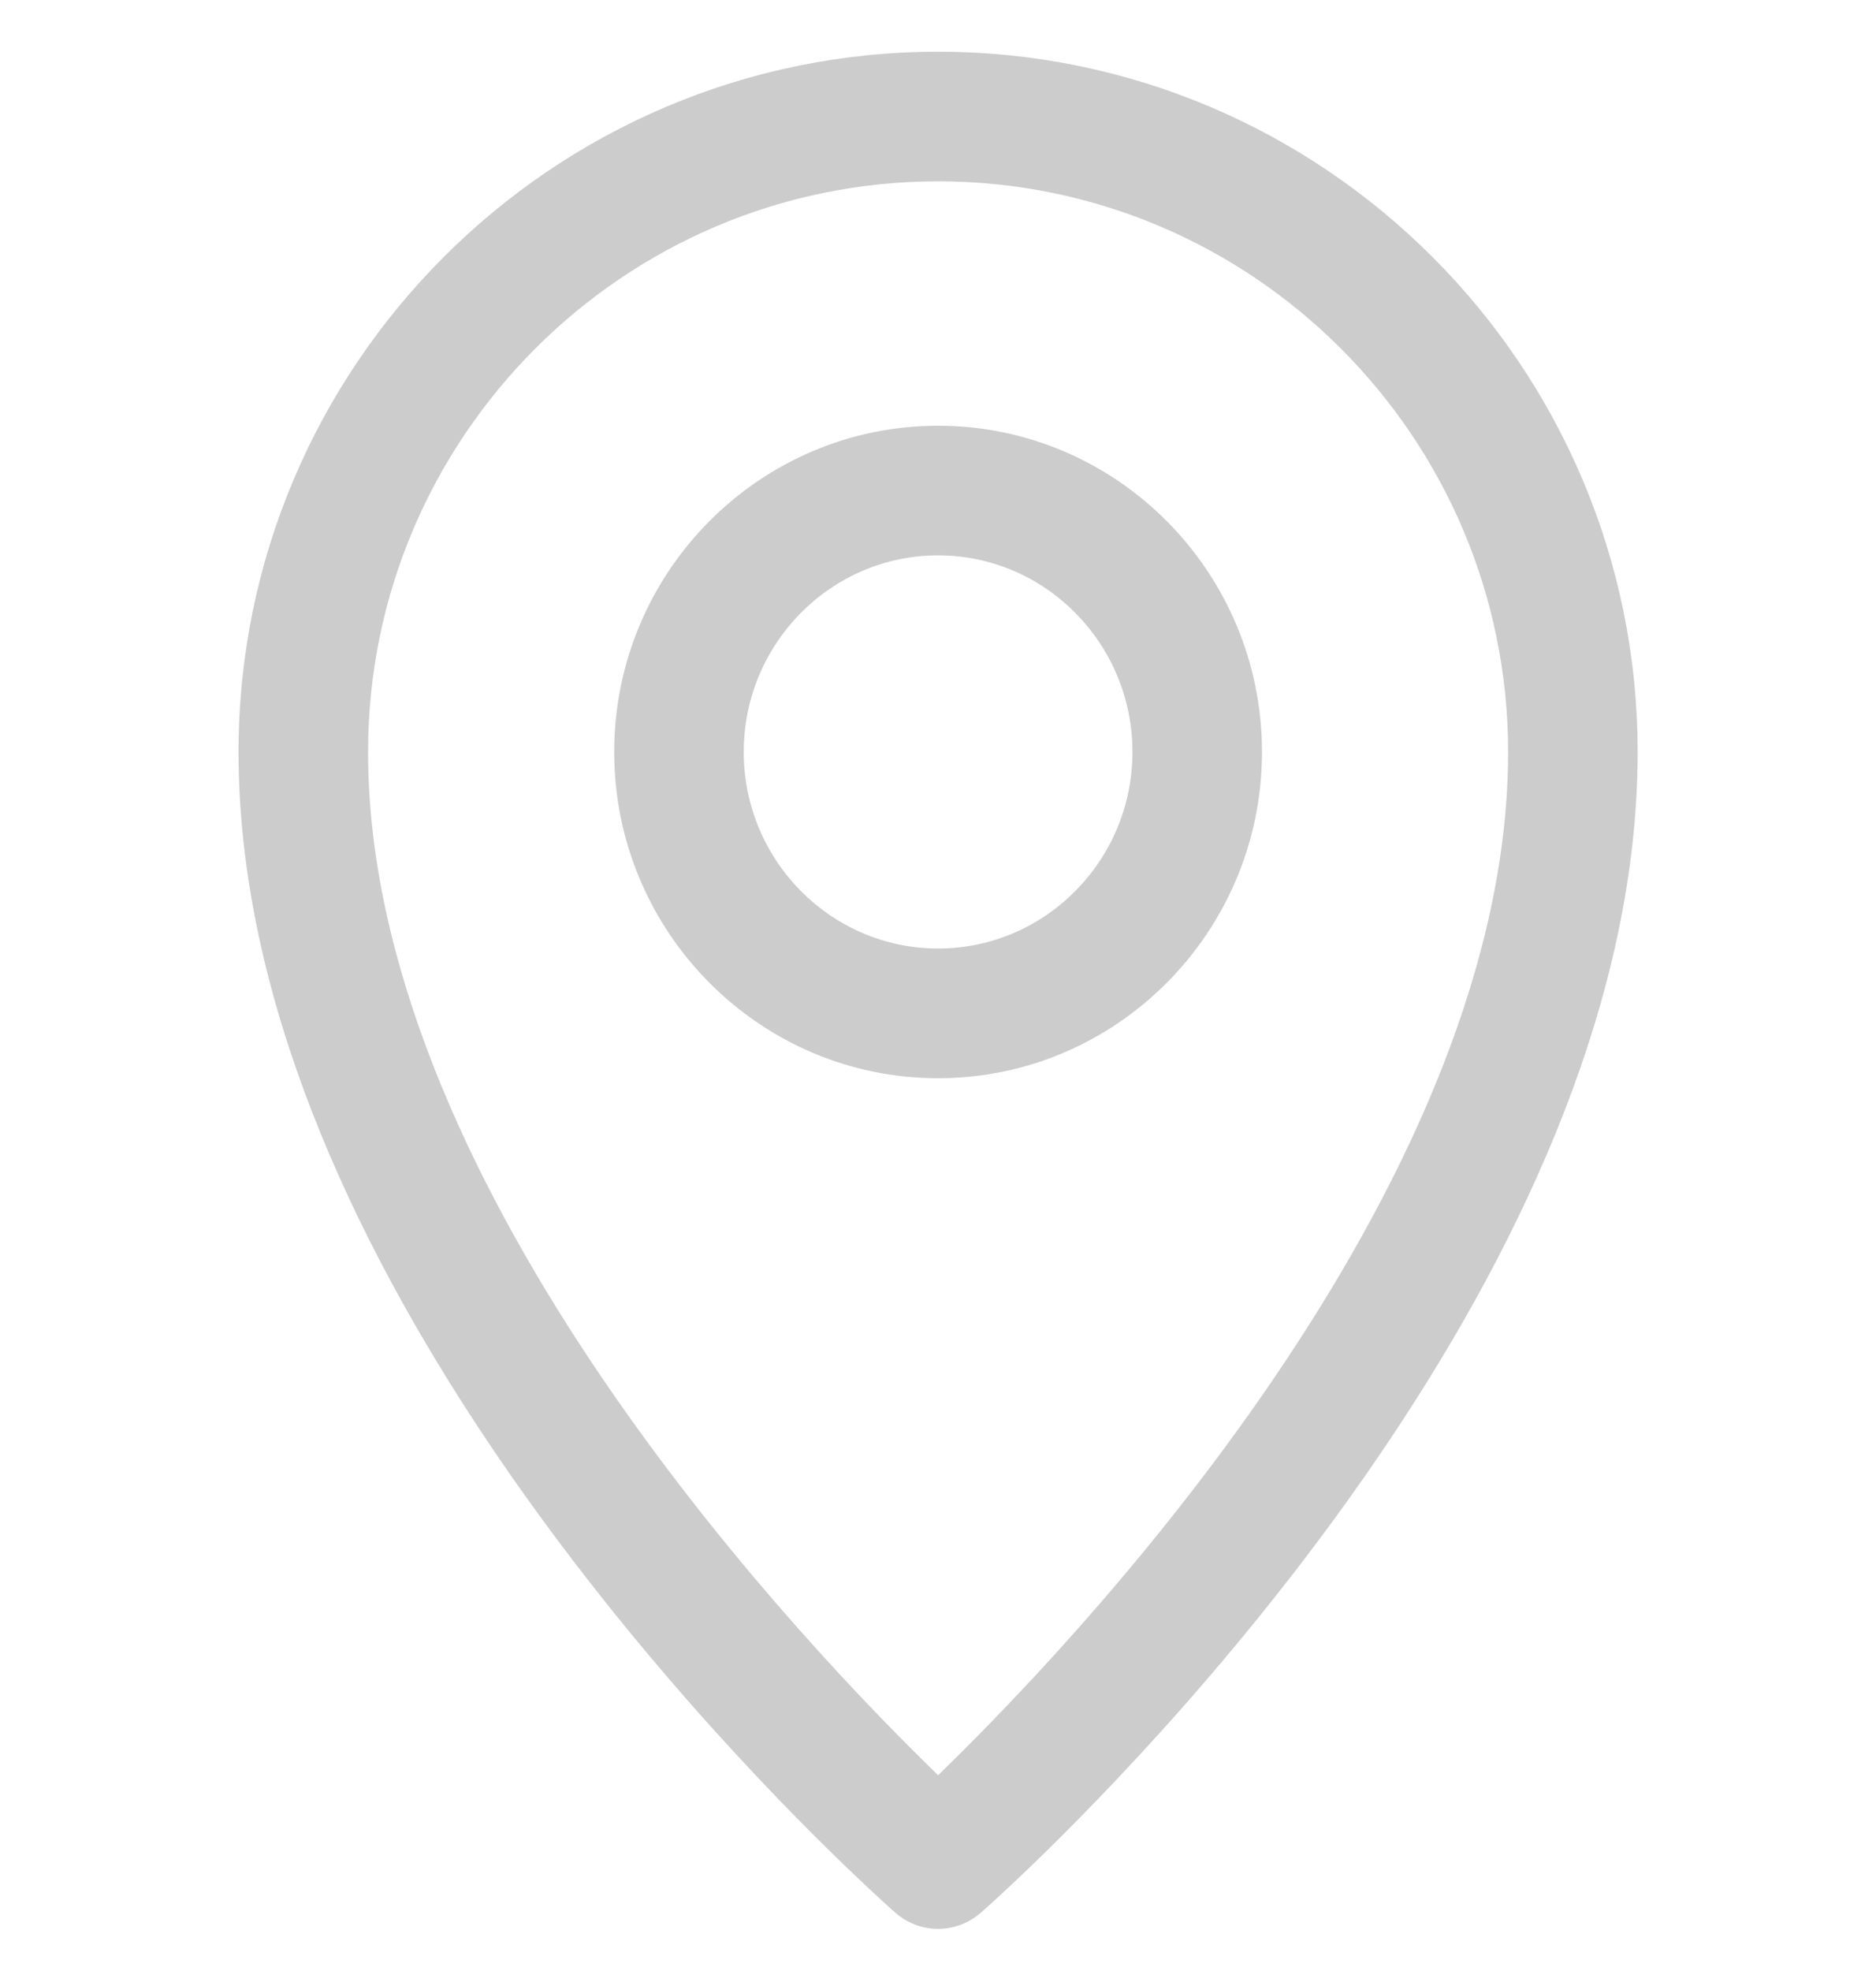 <?xml version="1.0" encoding="UTF-8"?> <svg xmlns="http://www.w3.org/2000/svg" width="20" height="21" viewBox="0 0 20 21" fill="none"><g clip-path="url(#clip0_1_15)"><path fill-rule="evenodd" clip-rule="evenodd" d="M9.87 18.786C8.265 17.207 3.924 12.52 3.924 8.012C3.924 4.659 6.65 1.932 10.001 1.932C13.352 1.932 16.078 4.659 16.078 8.012C16.078 12.52 11.738 17.207 10.132 18.786C10.086 18.831 10.042 18.874 10.001 18.914C9.96 18.874 9.916 18.831 9.87 18.786ZM2.543 8.012C2.543 3.898 5.889 0.551 10.001 0.551C14.114 0.551 17.459 3.898 17.459 8.012C17.459 13.234 12.585 18.352 10.965 19.908C10.683 20.178 10.5 20.341 10.457 20.378C10.327 20.493 10.164 20.551 10.001 20.551C9.833 20.551 9.671 20.49 9.545 20.378C9.502 20.341 9.319 20.178 9.038 19.908C7.418 18.352 2.543 13.234 2.543 8.012Z" fill="#CCCCCC"></path><path d="M10.001 4.536C8.097 4.536 6.548 6.095 6.548 8.012C6.548 9.928 8.097 11.488 10.001 11.488C11.905 11.488 13.454 9.928 13.454 8.012C13.454 6.095 11.905 4.536 10.001 4.536ZM10.001 10.106C8.859 10.106 7.929 9.167 7.929 8.012C7.929 6.857 8.859 5.917 10.001 5.917C11.143 5.917 12.073 6.857 12.073 8.012C12.073 9.167 11.143 10.106 10.001 10.106Z" fill="#CCCCCC"></path></g><defs><clipPath id="clip0_1_15"><rect width="20" height="20" fill="white" transform="translate(0 0.551)"></rect></clipPath></defs></svg> 